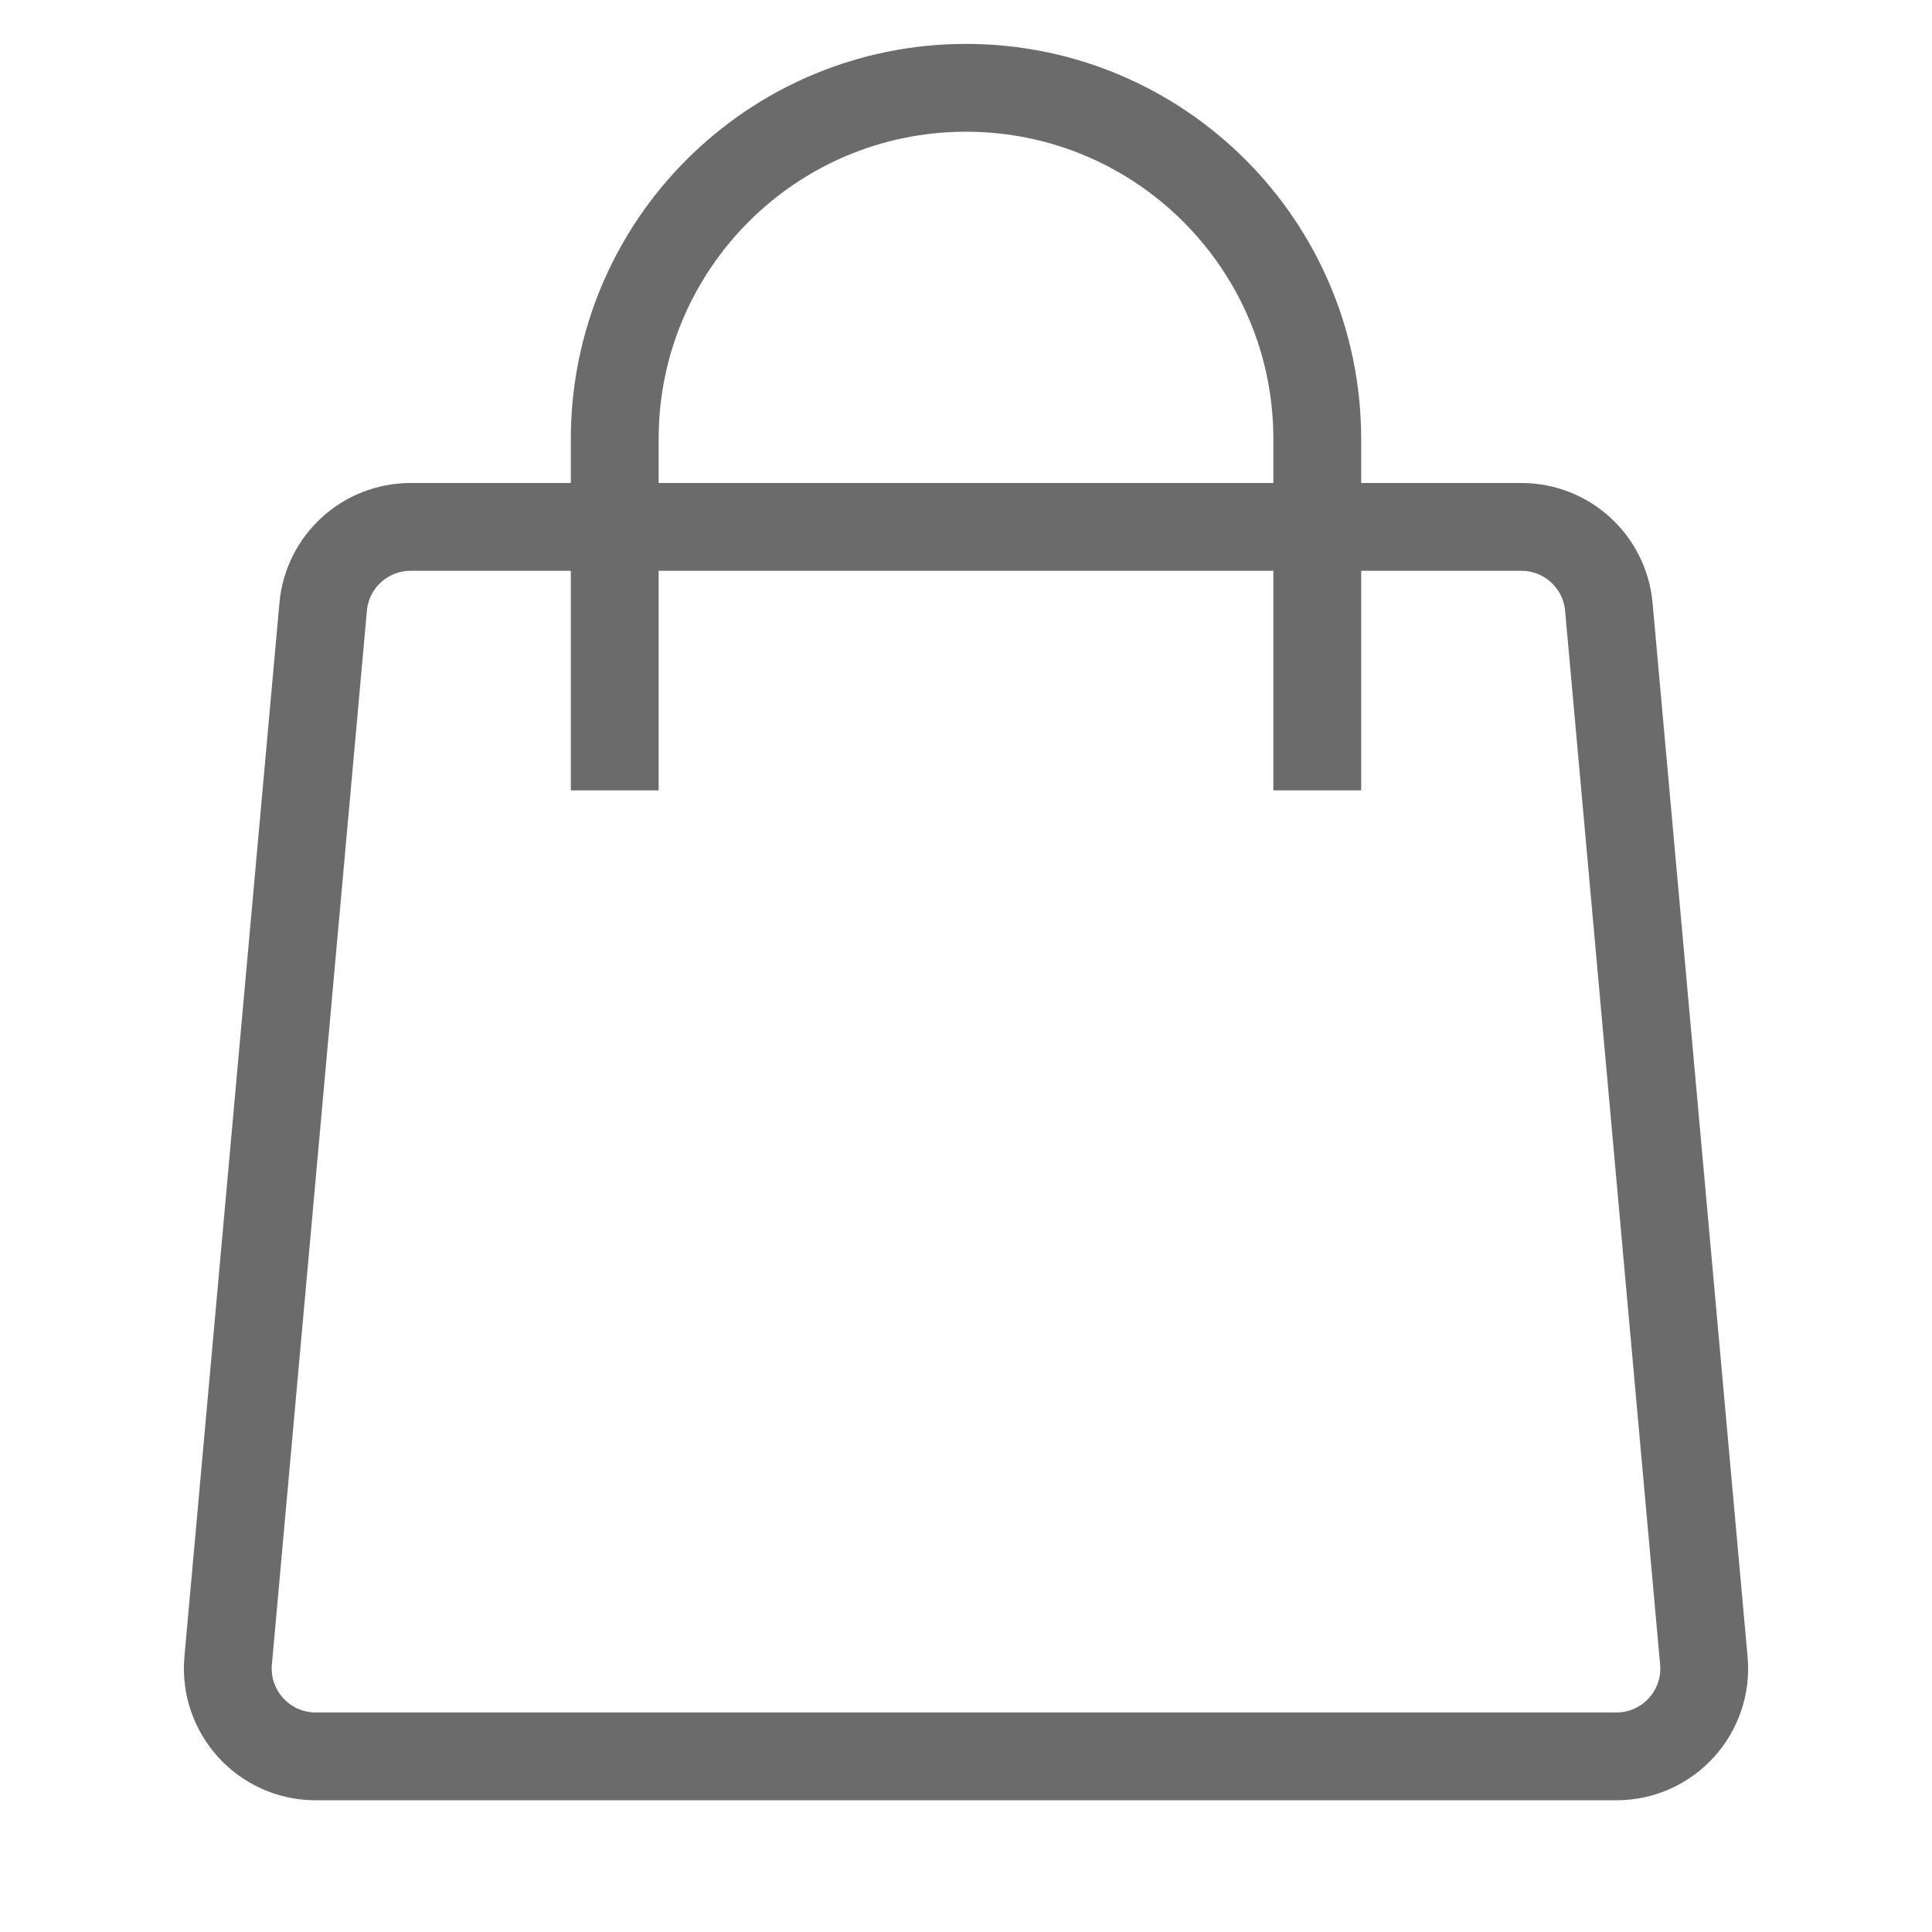<?xml version="1.0" encoding="UTF-8"?> <svg xmlns="http://www.w3.org/2000/svg" width="22" height="22" viewBox="0 0 22 22" fill="none"><path d="M3.68 6.91C3.726 6.395 4.158 6 4.676 6H17.324C17.842 6 18.274 6.395 18.32 6.91L19.402 18.91C19.455 19.496 18.994 20 18.406 20H3.594C3.007 20 2.546 19.496 2.598 18.91L3.68 6.91Z" stroke="#6B6B6B"></path><path d="M15 9V5C15 2.791 13.209 1 11 1C8.791 1 7 2.791 7 5V9" stroke="#6B6B6B"></path></svg> 
